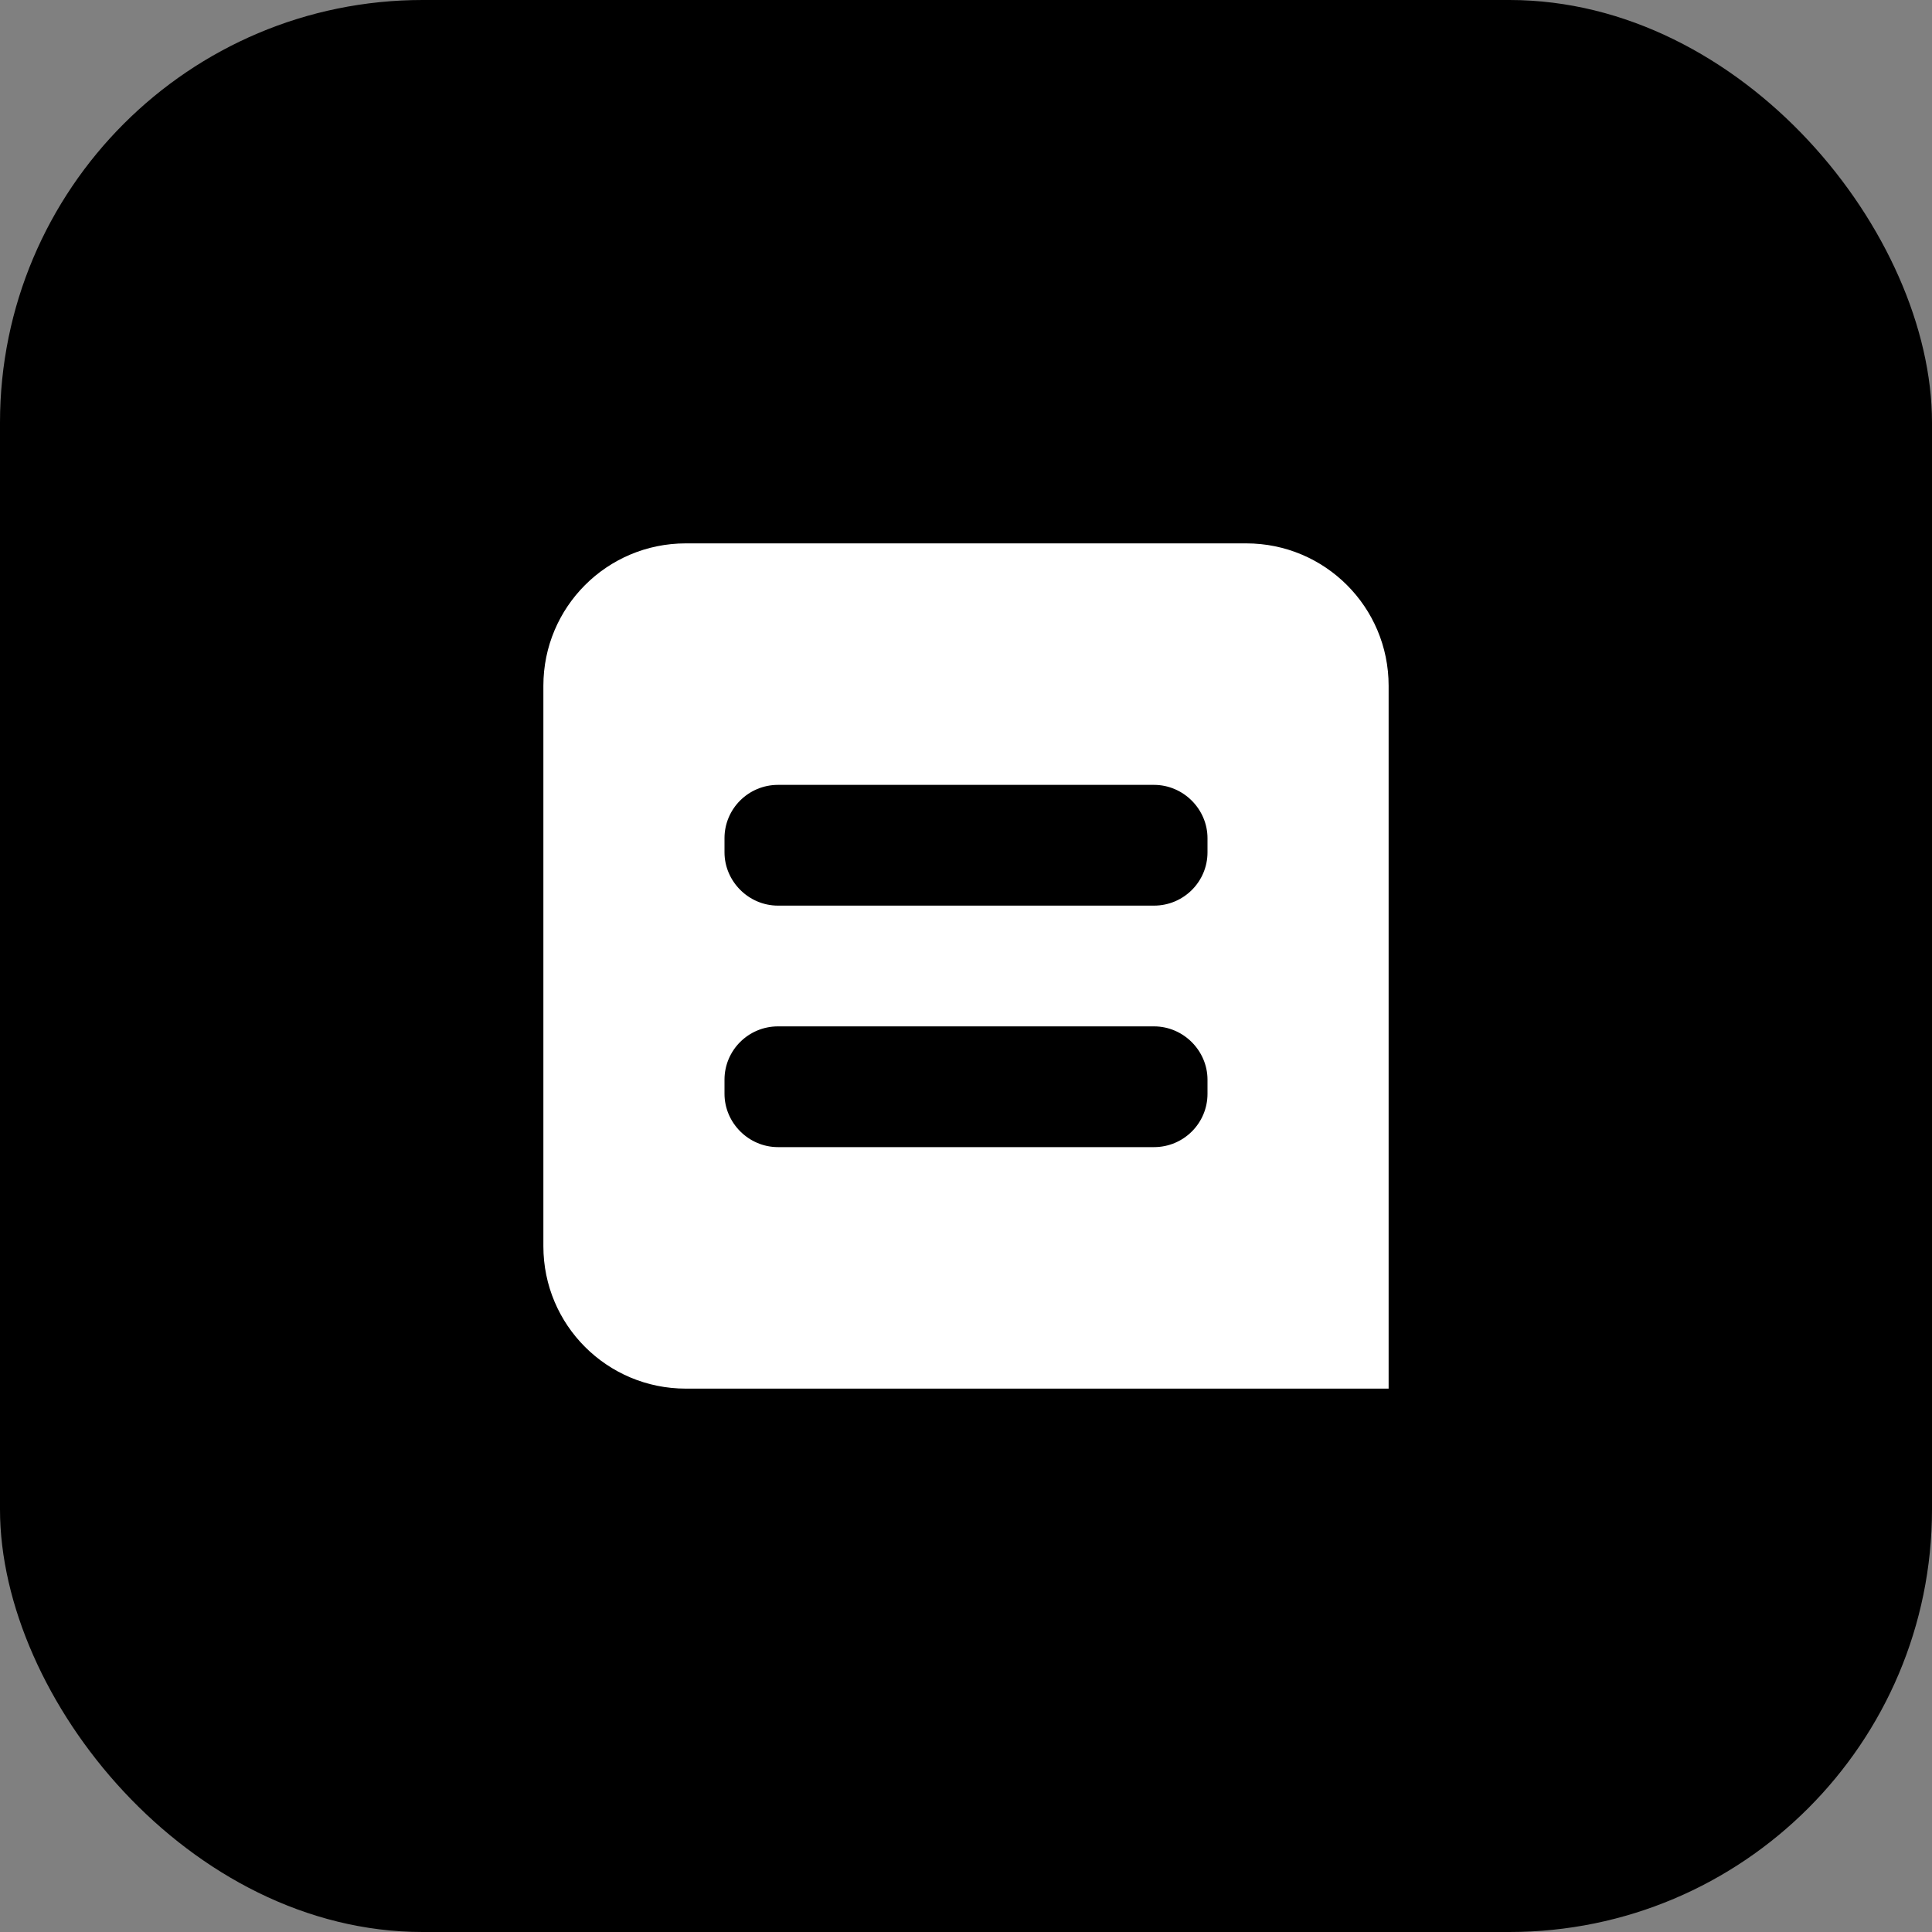 <svg width="64" height="64" viewBox="0 0 64 64" fill="none" xmlns="http://www.w3.org/2000/svg">
<rect x="0" y="0" width="64" height="64" fill="#808080" stroke="none"/>
<g clip-path="url(#clip0_2250_379)">
<path d="M50 0H14C6.268 0 0 6.268 0 14V50C0 57.732 6.268 64 14 64H50C57.732 64 64 57.732 64 50V14C64 6.268 57.732 0 50 0Z" fill="#D50043" style="fill:#D50043;fill:color(display-p3 0.835 0 0.263);fill-opacity:1;"/>
<path fill-rule="evenodd" clip-rule="evenodd" d="M18 22.718C18 20.112 20.105 18 22.718 18H41.282C43.888 18 46 20.105 46 22.718V46H22.718C20.112 46 18 43.895 18 41.282V22.718ZM24 27.766V28.234C24 29.191 24.794 30 25.773 30H38.227C39.207 30 40 29.209 40 28.234V27.766C40 26.809 39.206 26 38.227 26H25.773C24.793 26 24 26.791 24 27.766ZM24 35.766V36.234C24 37.191 24.794 38 25.773 38H38.227C39.207 38 40 37.209 40 36.234V35.766C40 34.809 39.206 34 38.227 34H25.773C24.793 34 24 34.791 24 35.766Z" fill="white" style="fill:white;fill-opacity:1;"/>
</g>
<defs>
<clipPath id="clip0_2250_379">
<rect width="64" height="64" rx="14" fill="white" style="fill:white;fill-opacity:1;"/>
</clipPath>
</defs>
</svg>
